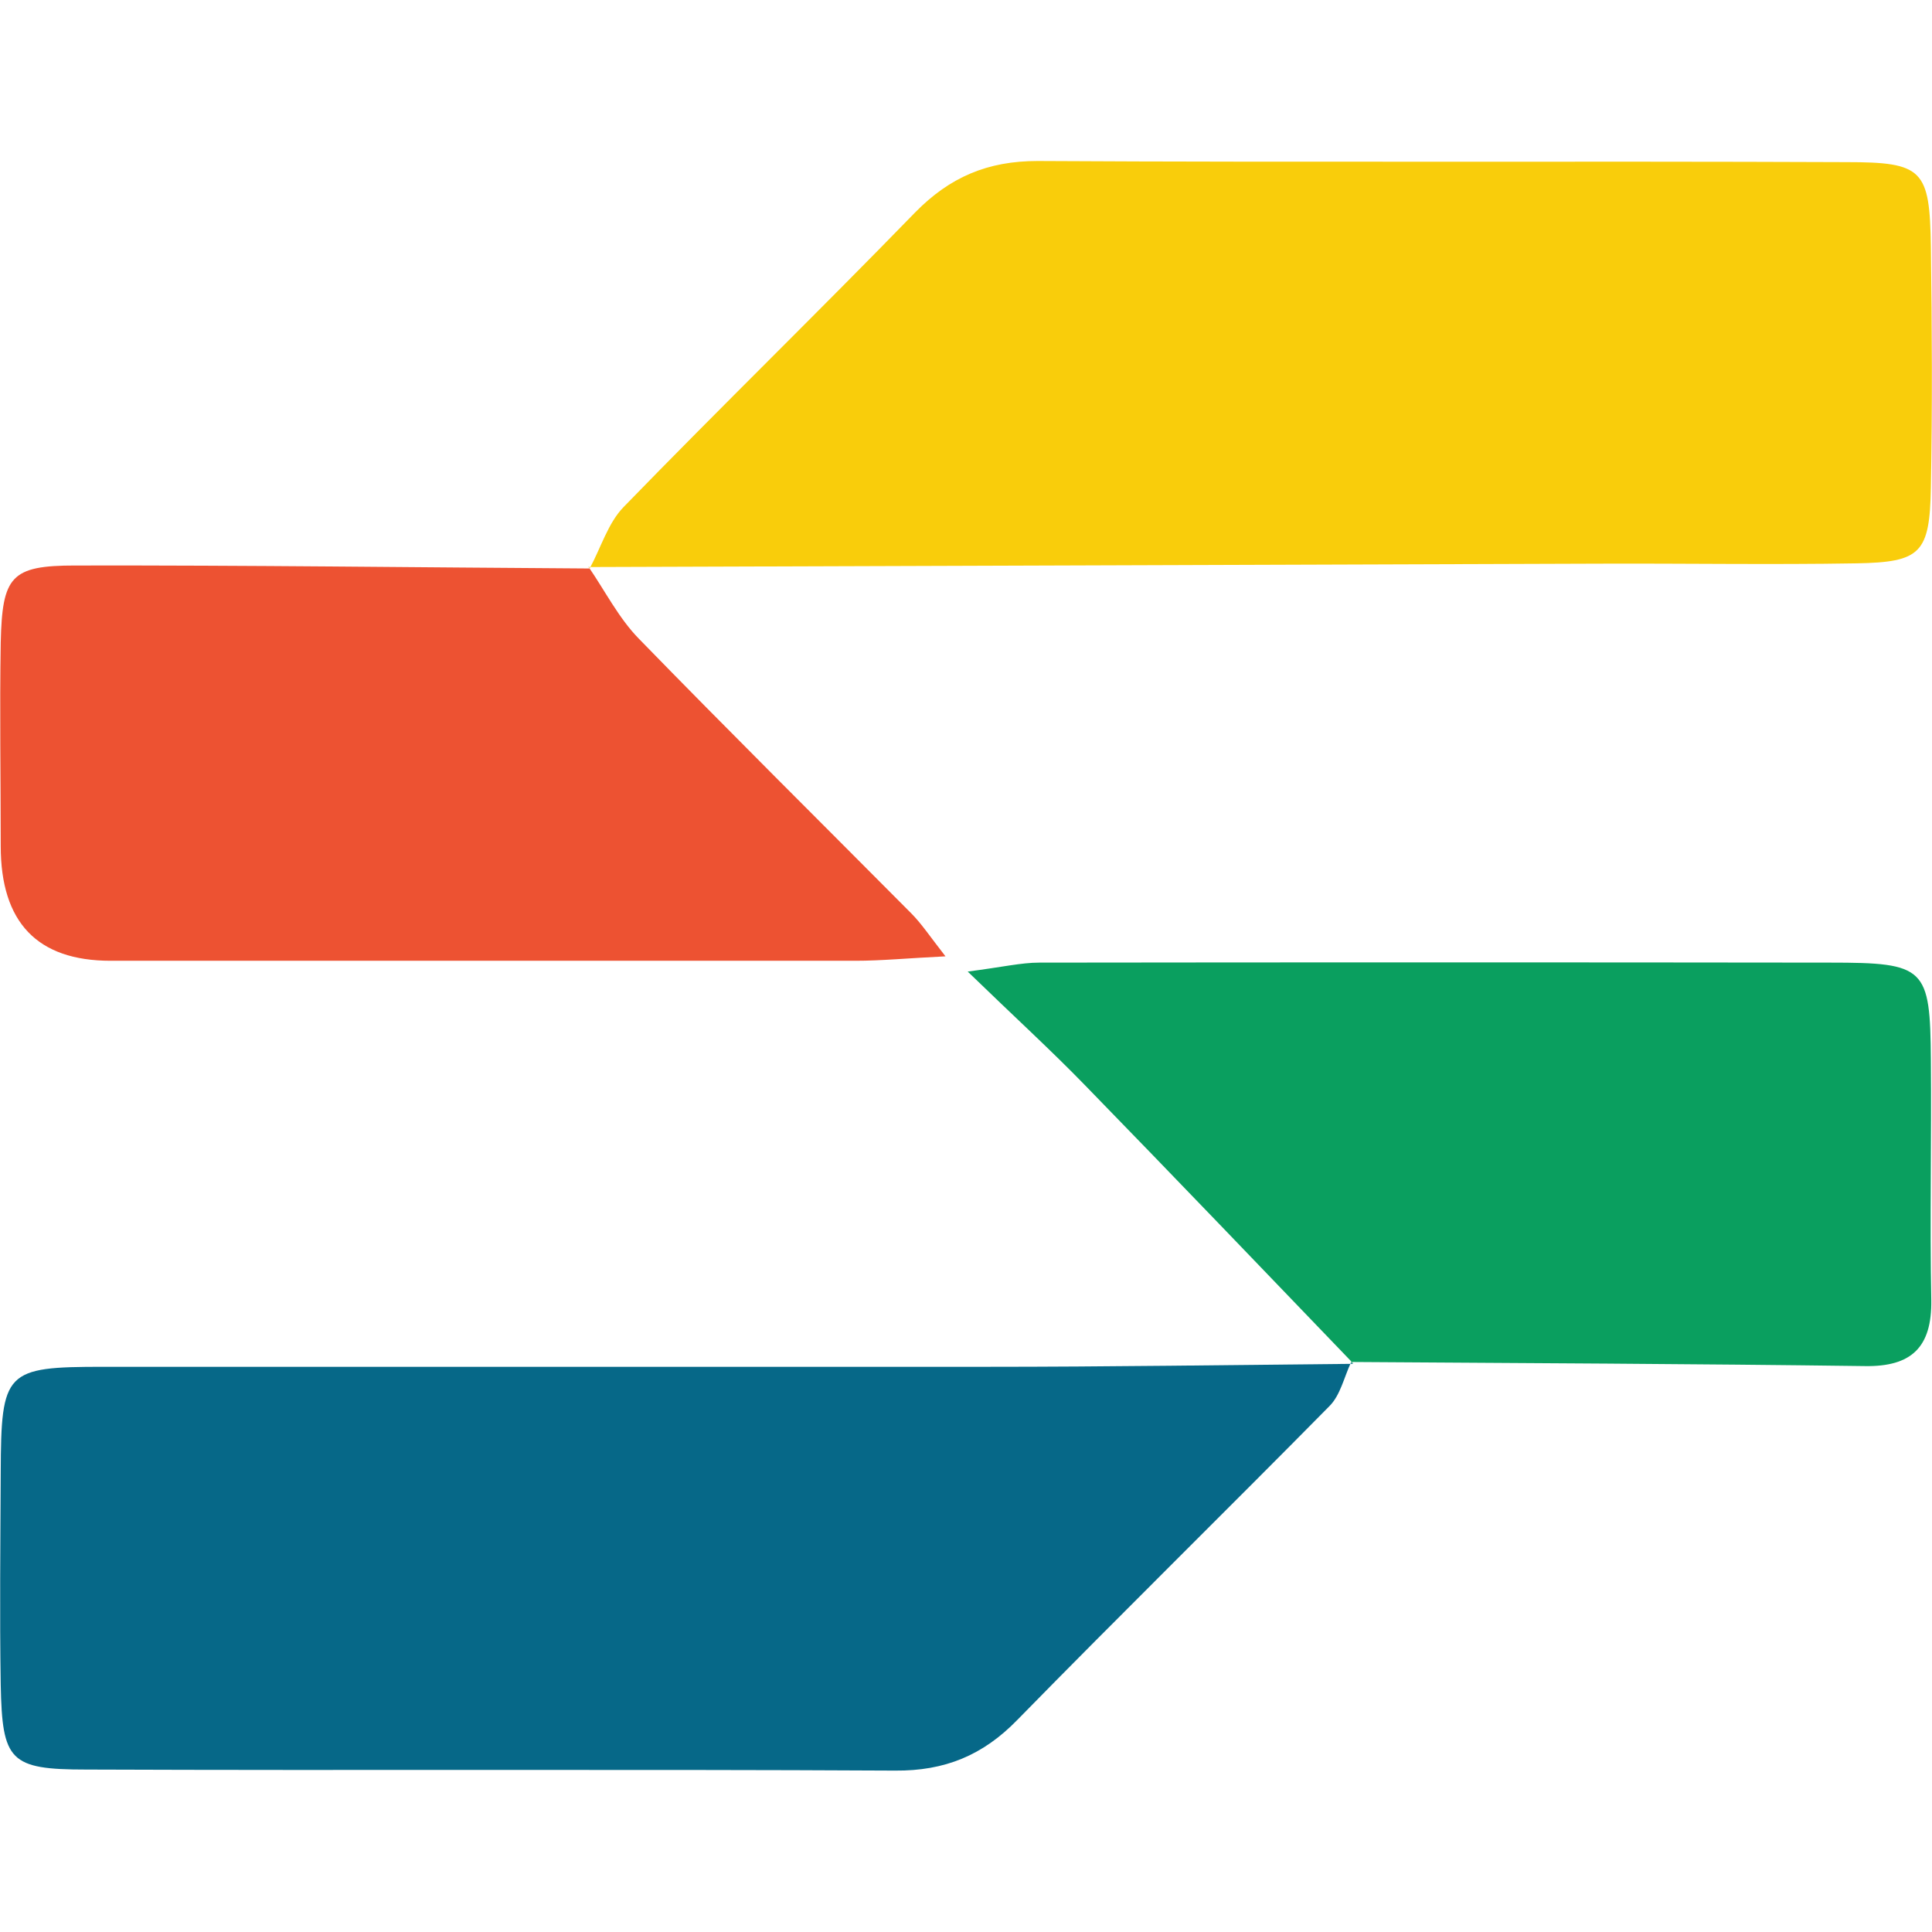 <svg width="24" height="24" viewBox="0 0 24 24" fill="none" xmlns="http://www.w3.org/2000/svg">
<g clip-path="url(#clip0_28_33127)">
<path d="M16.783 16.924C16.696 17.109 16.65 17.335 16.512 17.47C15.225 18.775 13.919 20.056 12.637 21.366C12.209 21.806 11.736 22 11.12 21.995C7.769 21.977 4.422 21.995 1.071 21.982C0.12 21.982 0.028 21.875 0.009 20.931C-0.005 20.052 0.005 19.168 0.009 18.289C0.014 17.03 0.064 16.979 1.283 16.979C4.937 16.979 8.591 16.979 12.246 16.979C13.768 16.979 15.289 16.956 16.811 16.942L16.783 16.928V16.924Z" fill="#066888"/>
<path d="M7.327 7.058C7.465 6.803 7.553 6.498 7.746 6.299C8.941 5.068 10.173 3.869 11.368 2.639C11.8 2.199 12.269 2 12.889 2C16.236 2.019 19.587 2 22.934 2.014C23.89 2.014 23.972 2.106 23.986 3.069C24 4.064 24.005 5.059 23.986 6.054C23.972 6.873 23.862 6.984 23.062 6.998C21.996 7.016 20.934 6.998 19.867 7.002C15.684 7.016 11.497 7.03 7.314 7.044L7.332 7.062L7.327 7.058Z" fill="#F9CD0B"/>
<path d="M16.783 16.924L16.811 16.938C15.703 15.785 14.6 14.633 13.482 13.485C13.06 13.05 12.609 12.639 12.021 12.069C12.453 12.014 12.683 11.958 12.912 11.958C16.185 11.954 19.458 11.954 22.731 11.958C23.922 11.958 23.977 12.018 23.986 13.166C23.995 14.161 23.972 15.156 23.991 16.151C24 16.738 23.743 16.979 23.168 16.97C21.04 16.942 18.907 16.933 16.778 16.919L16.783 16.924Z" fill="#0A9F5F"/>
<path d="M7.309 7.039C7.516 7.34 7.686 7.678 7.934 7.932C9.051 9.08 10.191 10.209 11.322 11.348C11.446 11.473 11.547 11.625 11.745 11.88C11.276 11.903 10.95 11.935 10.628 11.935C7.543 11.935 4.459 11.935 1.374 11.935C0.464 11.935 0.009 11.46 0.009 10.51C0.009 9.668 -0.005 8.826 0.009 7.983C0.028 7.16 0.133 7.025 0.933 7.025C3.066 7.021 5.194 7.049 7.327 7.062L7.309 7.044V7.039Z" fill="#ED5232"/>
</g>
<defs>
<clipPath id="clip0_28_33127">
<rect width="24" height="20" fill="white" transform="translate(0 2)"/>
</clipPath>
</defs>
</svg>
